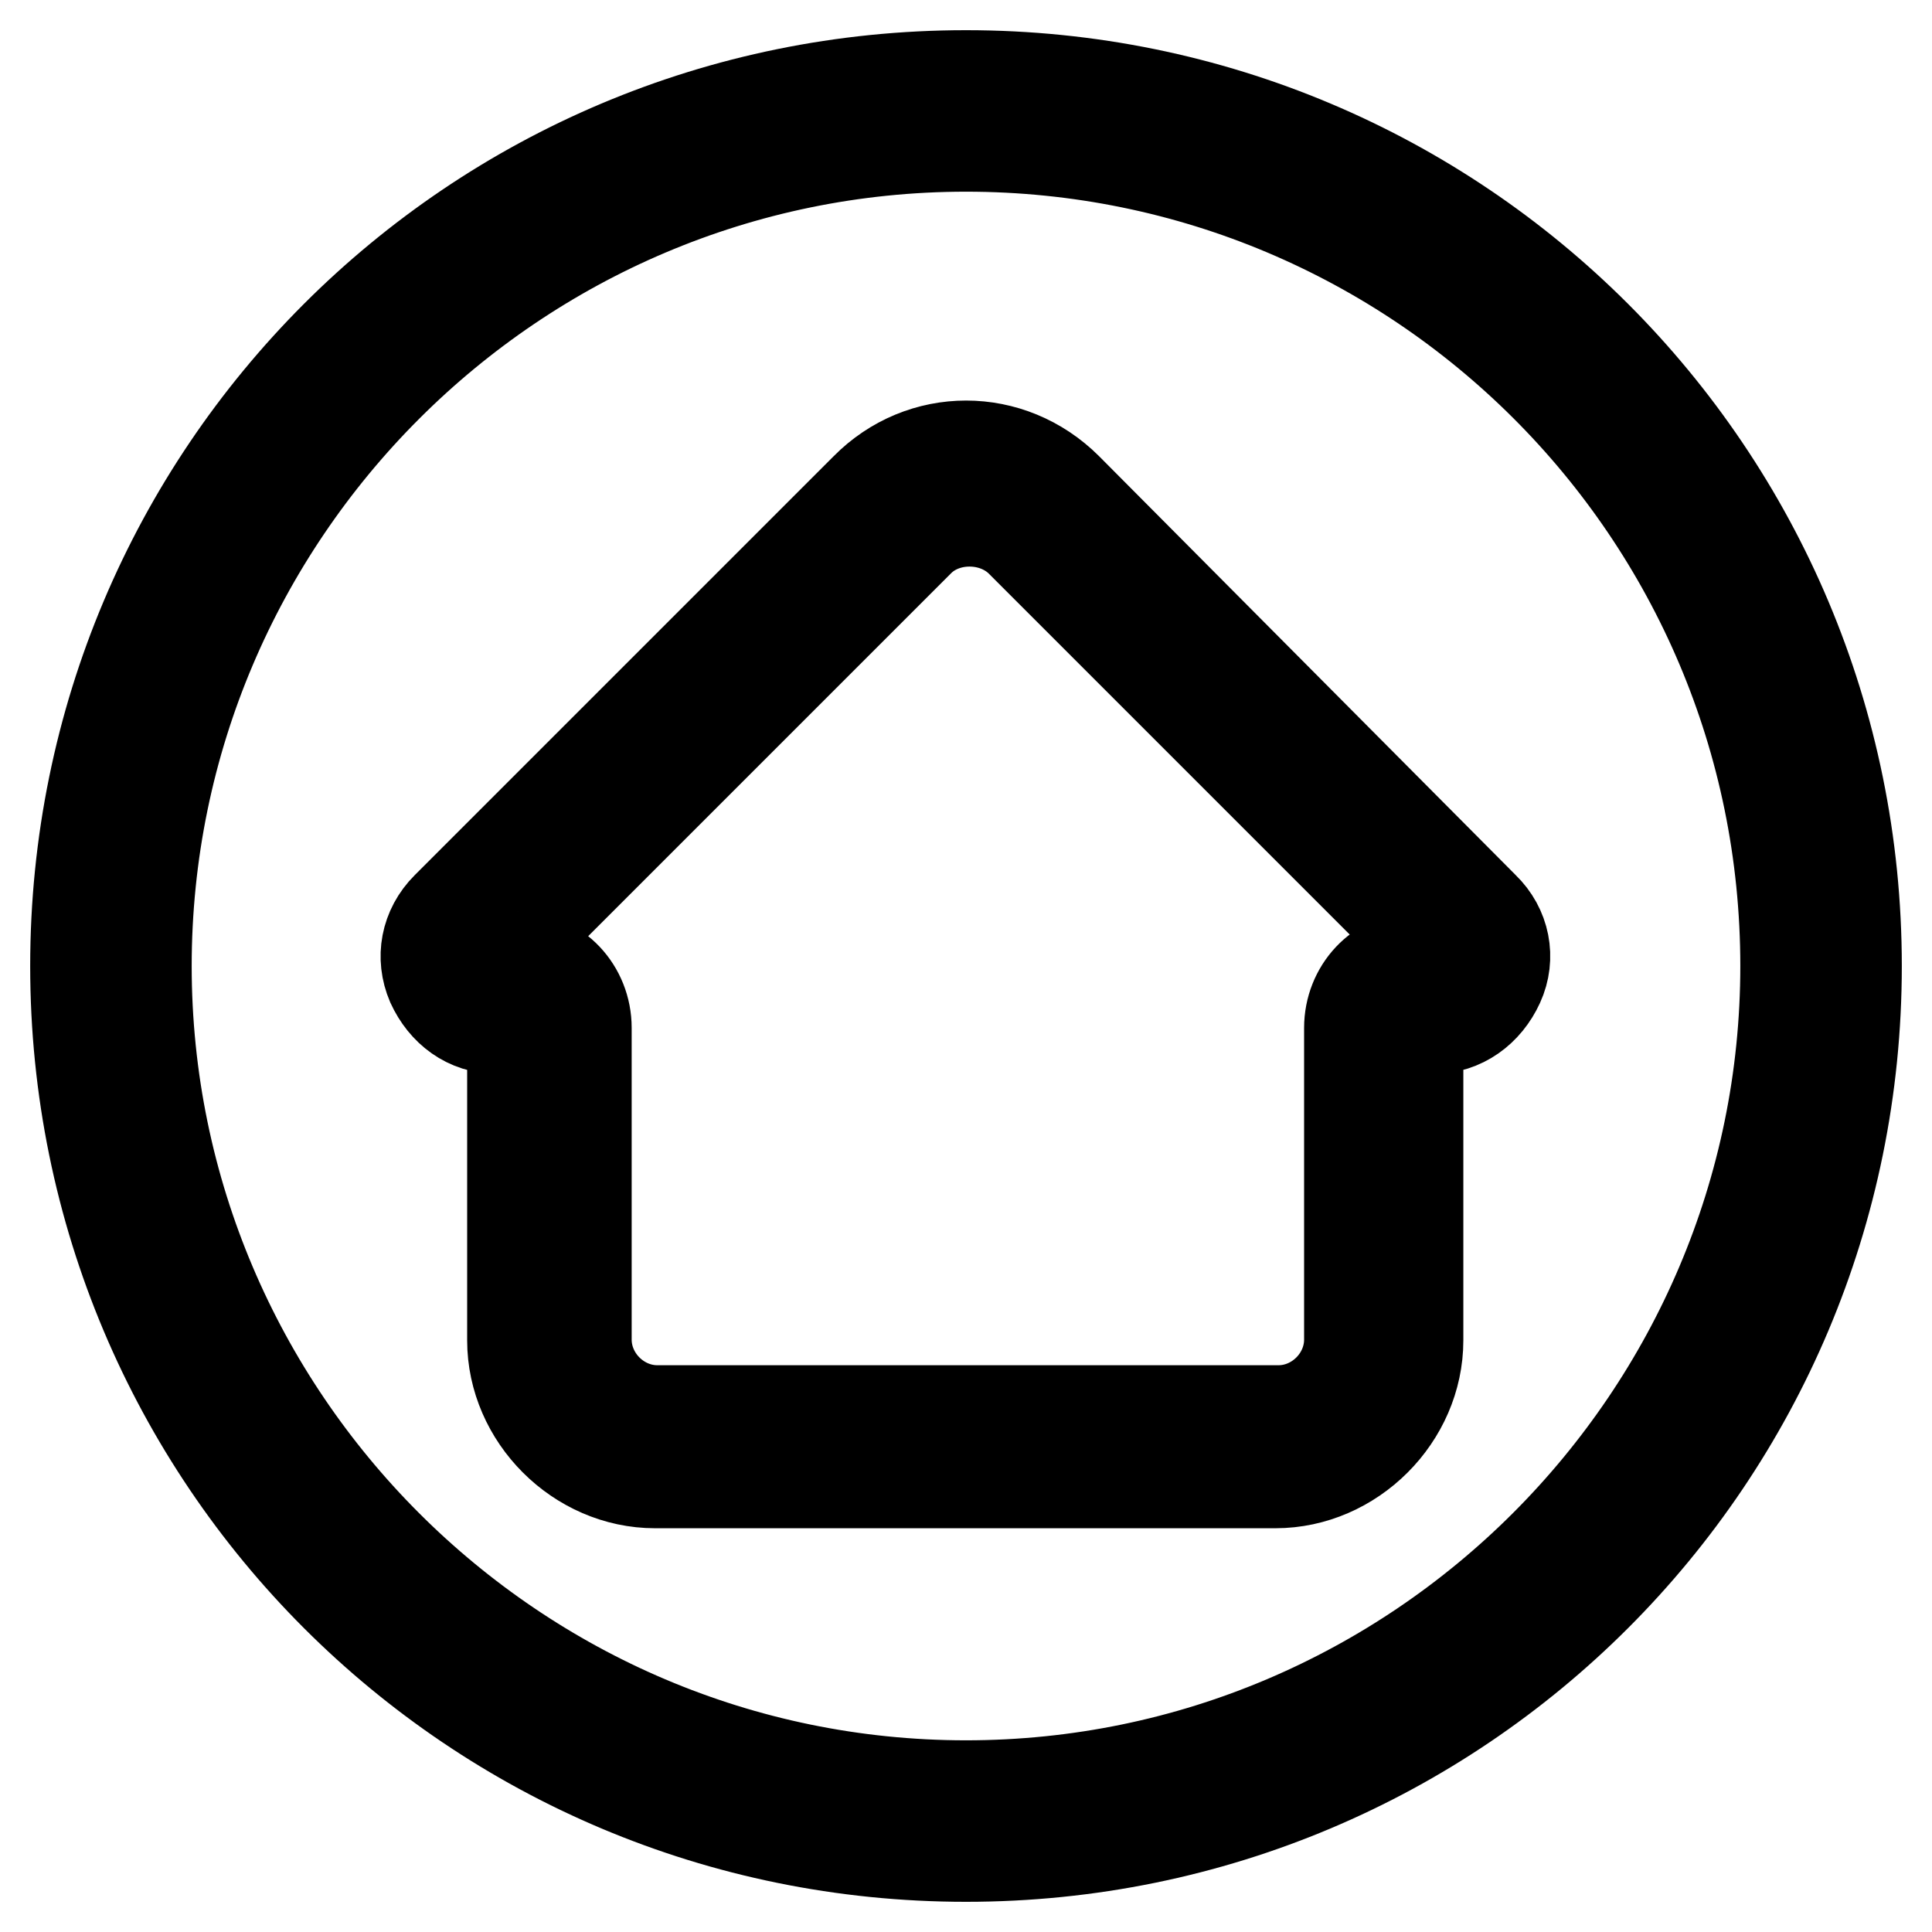 <?xml version="1.0" encoding="utf-8"?>
<!-- Svg Vector Icons : http://www.onlinewebfonts.com/icon -->
<!DOCTYPE svg PUBLIC "-//W3C//DTD SVG 1.1//EN" "http://www.w3.org/Graphics/SVG/1.1/DTD/svg11.dtd">
<svg version="1.1" xmlns="http://www.w3.org/2000/svg" xmlns:xlink="http://www.w3.org/1999/xlink" x="0px" y="0px" viewBox="0 0 256 256" enable-background="new 0 0 256 256" xml:space="preserve">
<g> <path stroke-width="12" fill-opacity="0" stroke="#000000"  d="M141.4,64.7c-7.5-7.5-19.3-7.5-26.7,0l-55.5,55.5c-2.8,2.8-3.5,6.7-2,10.2c1.6,3.5,4.7,5.9,8.7,5.9h2v41.3 c0,10.2,8.7,18.9,18.9,18.9h82.2c10.2,0,18.9-8.7,18.9-18.9v-41.3h2c3.9,0,7.1-2.4,8.7-5.9c1.6-3.5,0.8-7.5-2-10.2L141.4,64.7z  M188.6,126.4c0,0.4-0.4,0.4-0.8,0.4c-5.1,0-9,4.3-9,9.4l0,0v41.3c0,5.1-4.3,9.4-9.4,9.4H87.1c-5.1,0-9.4-4.3-9.4-9.4v-41.3l0,0 c0-5.1-3.9-9.4-9-9.4c-0.4,0-0.8-0.4-0.8-0.4c0-0.4,0-0.8,0.4-1.2l53.5-53.5c3.5-3.5,9.8-3.5,13.4,0l53.5,53.5 C188.6,125.6,188.6,126,188.6,126.4z M128,10C62.7,10,10,62.7,10,128c0,65.3,52.7,118,118,118c65.3,0,118-52.7,118-118 C246,62.7,193.3,10,128,10z M128,236.6c-59.8,0-108.6-48.8-108.6-108.6C19.4,68.2,68.2,19.4,128,19.4 c59.8,0,108.6,48.4,108.6,108.6C236.6,187.8,187.8,236.6,128,236.6z"/></g>
</svg>